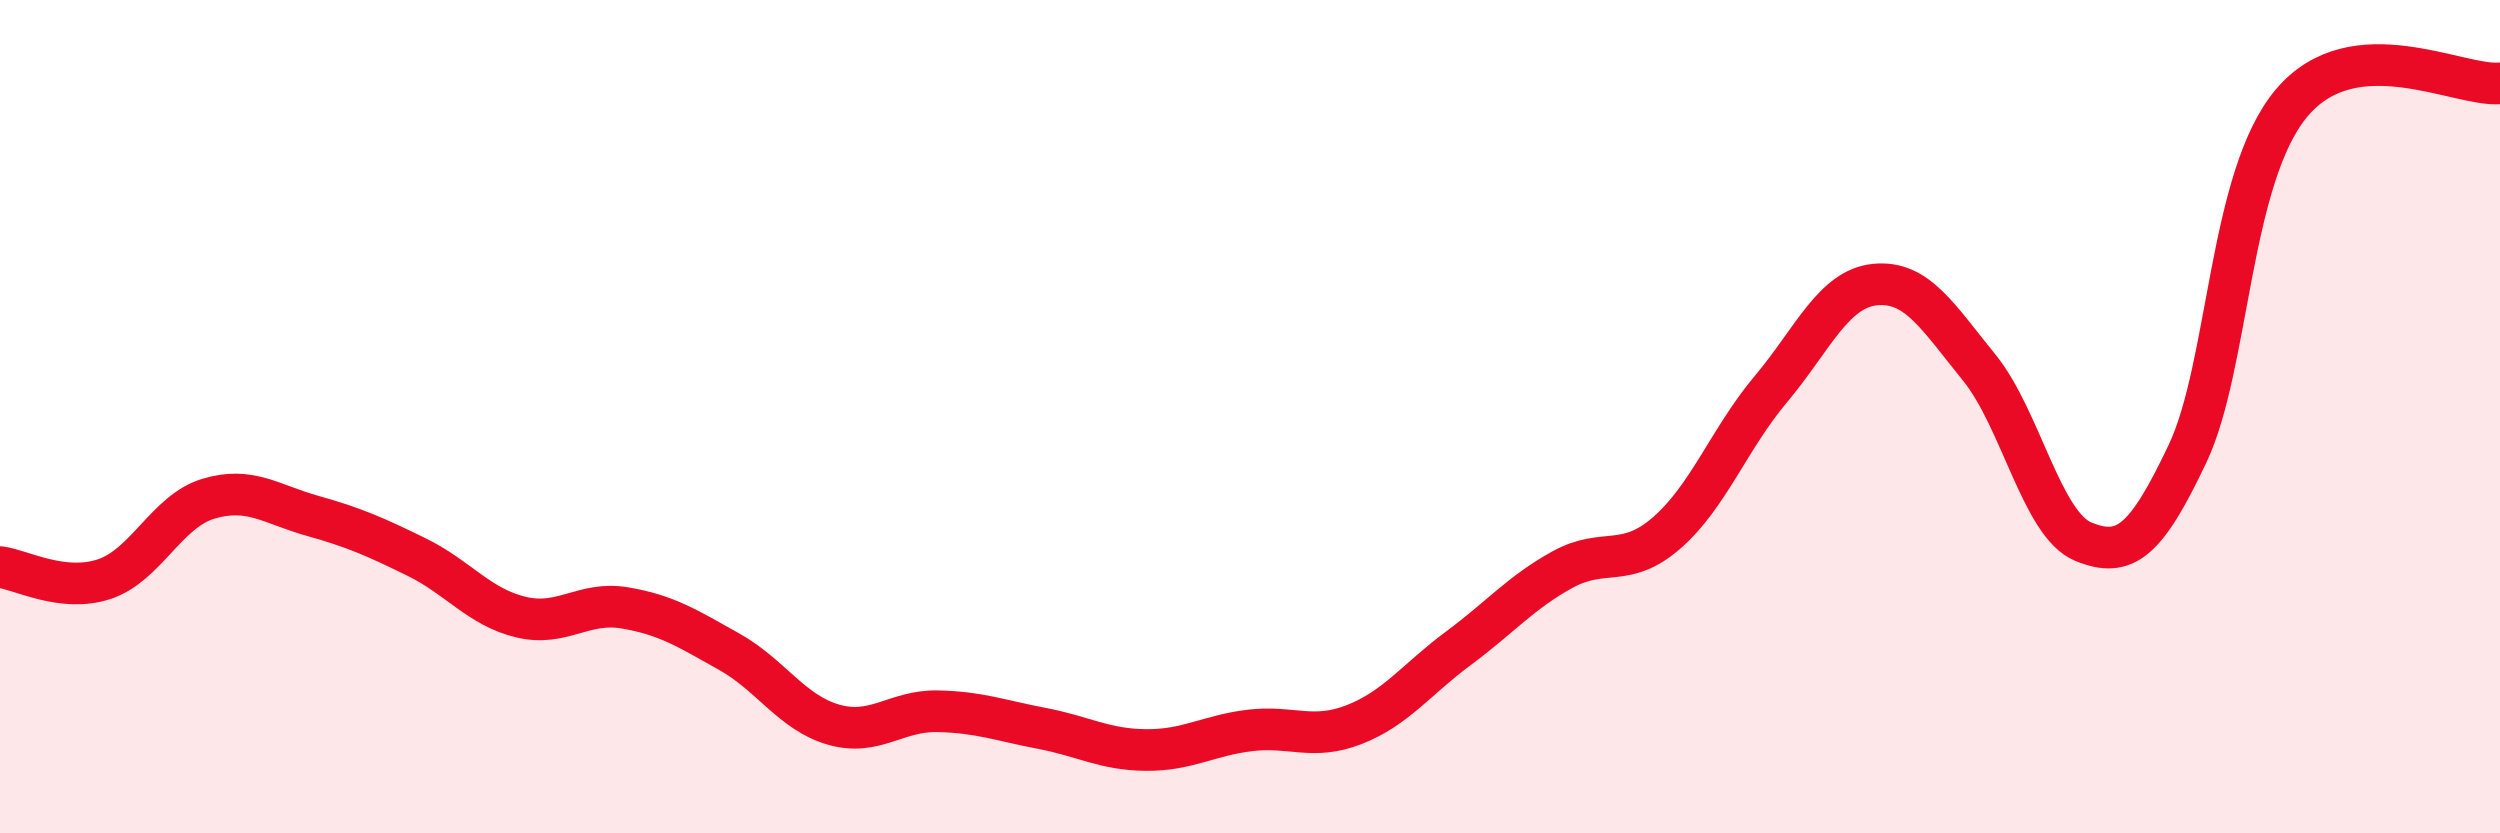 
    <svg width="60" height="20" viewBox="0 0 60 20" xmlns="http://www.w3.org/2000/svg">
      <path
        d="M 0,13.61 C 0.5,13.67 1.5,14.23 2.5,13.9 C 3.5,13.57 4,12.27 5,11.97 C 6,11.67 6.5,12.1 7.5,12.38 C 8.5,12.66 9,12.88 10,13.37 C 11,13.86 11.5,14.57 12.5,14.81 C 13.5,15.05 14,14.42 15,14.59 C 16,14.76 16.5,15.08 17.5,15.64 C 18.5,16.2 19,17.1 20,17.39 C 21,17.68 21.5,17.05 22.5,17.07 C 23.5,17.09 24,17.29 25,17.48 C 26,17.67 26.5,17.99 27.5,18 C 28.5,18.01 29,17.65 30,17.53 C 31,17.41 31.5,17.78 32.5,17.39 C 33.5,17 34,16.3 35,15.56 C 36,14.82 36.5,14.22 37.5,13.67 C 38.5,13.12 39,13.66 40,12.79 C 41,11.92 41.5,10.53 42.5,9.34 C 43.5,8.15 44,6.93 45,6.83 C 46,6.73 46.5,7.59 47.5,8.82 C 48.5,10.05 49,12.59 50,13 C 51,13.41 51.5,13 52.5,10.89 C 53.5,8.78 53.5,4.25 55,2.47 C 56.5,0.69 59,2.09 60,2L60 20L0 20Z"
        fill="#EB0A25"
        opacity="0.1"
        stroke-linecap="round"
        stroke-linejoin="round"
      />
      <path
        d="M 0,13.61 C 0.5,13.67 1.5,14.23 2.5,13.9 C 3.5,13.57 4,12.27 5,11.97 C 6,11.67 6.5,12.1 7.5,12.38 C 8.5,12.66 9,12.88 10,13.37 C 11,13.86 11.5,14.57 12.5,14.81 C 13.5,15.05 14,14.42 15,14.59 C 16,14.76 16.5,15.08 17.5,15.64 C 18.5,16.2 19,17.1 20,17.39 C 21,17.68 21.5,17.05 22.5,17.07 C 23.5,17.09 24,17.29 25,17.48 C 26,17.67 26.5,17.99 27.5,18 C 28.5,18.01 29,17.65 30,17.53 C 31,17.41 31.5,17.78 32.5,17.39 C 33.5,17 34,16.3 35,15.56 C 36,14.82 36.5,14.22 37.5,13.67 C 38.5,13.12 39,13.66 40,12.79 C 41,11.92 41.5,10.53 42.5,9.34 C 43.5,8.15 44,6.93 45,6.83 C 46,6.73 46.5,7.59 47.5,8.82 C 48.5,10.05 49,12.59 50,13 C 51,13.41 51.5,13 52.5,10.89 C 53.5,8.78 53.5,4.25 55,2.47 C 56.5,0.69 59,2.09 60,2"
        stroke="#EB0A25"
        stroke-width="1"
        fill="none"
        stroke-linecap="round"
        stroke-linejoin="round"
      />
    </svg>
  